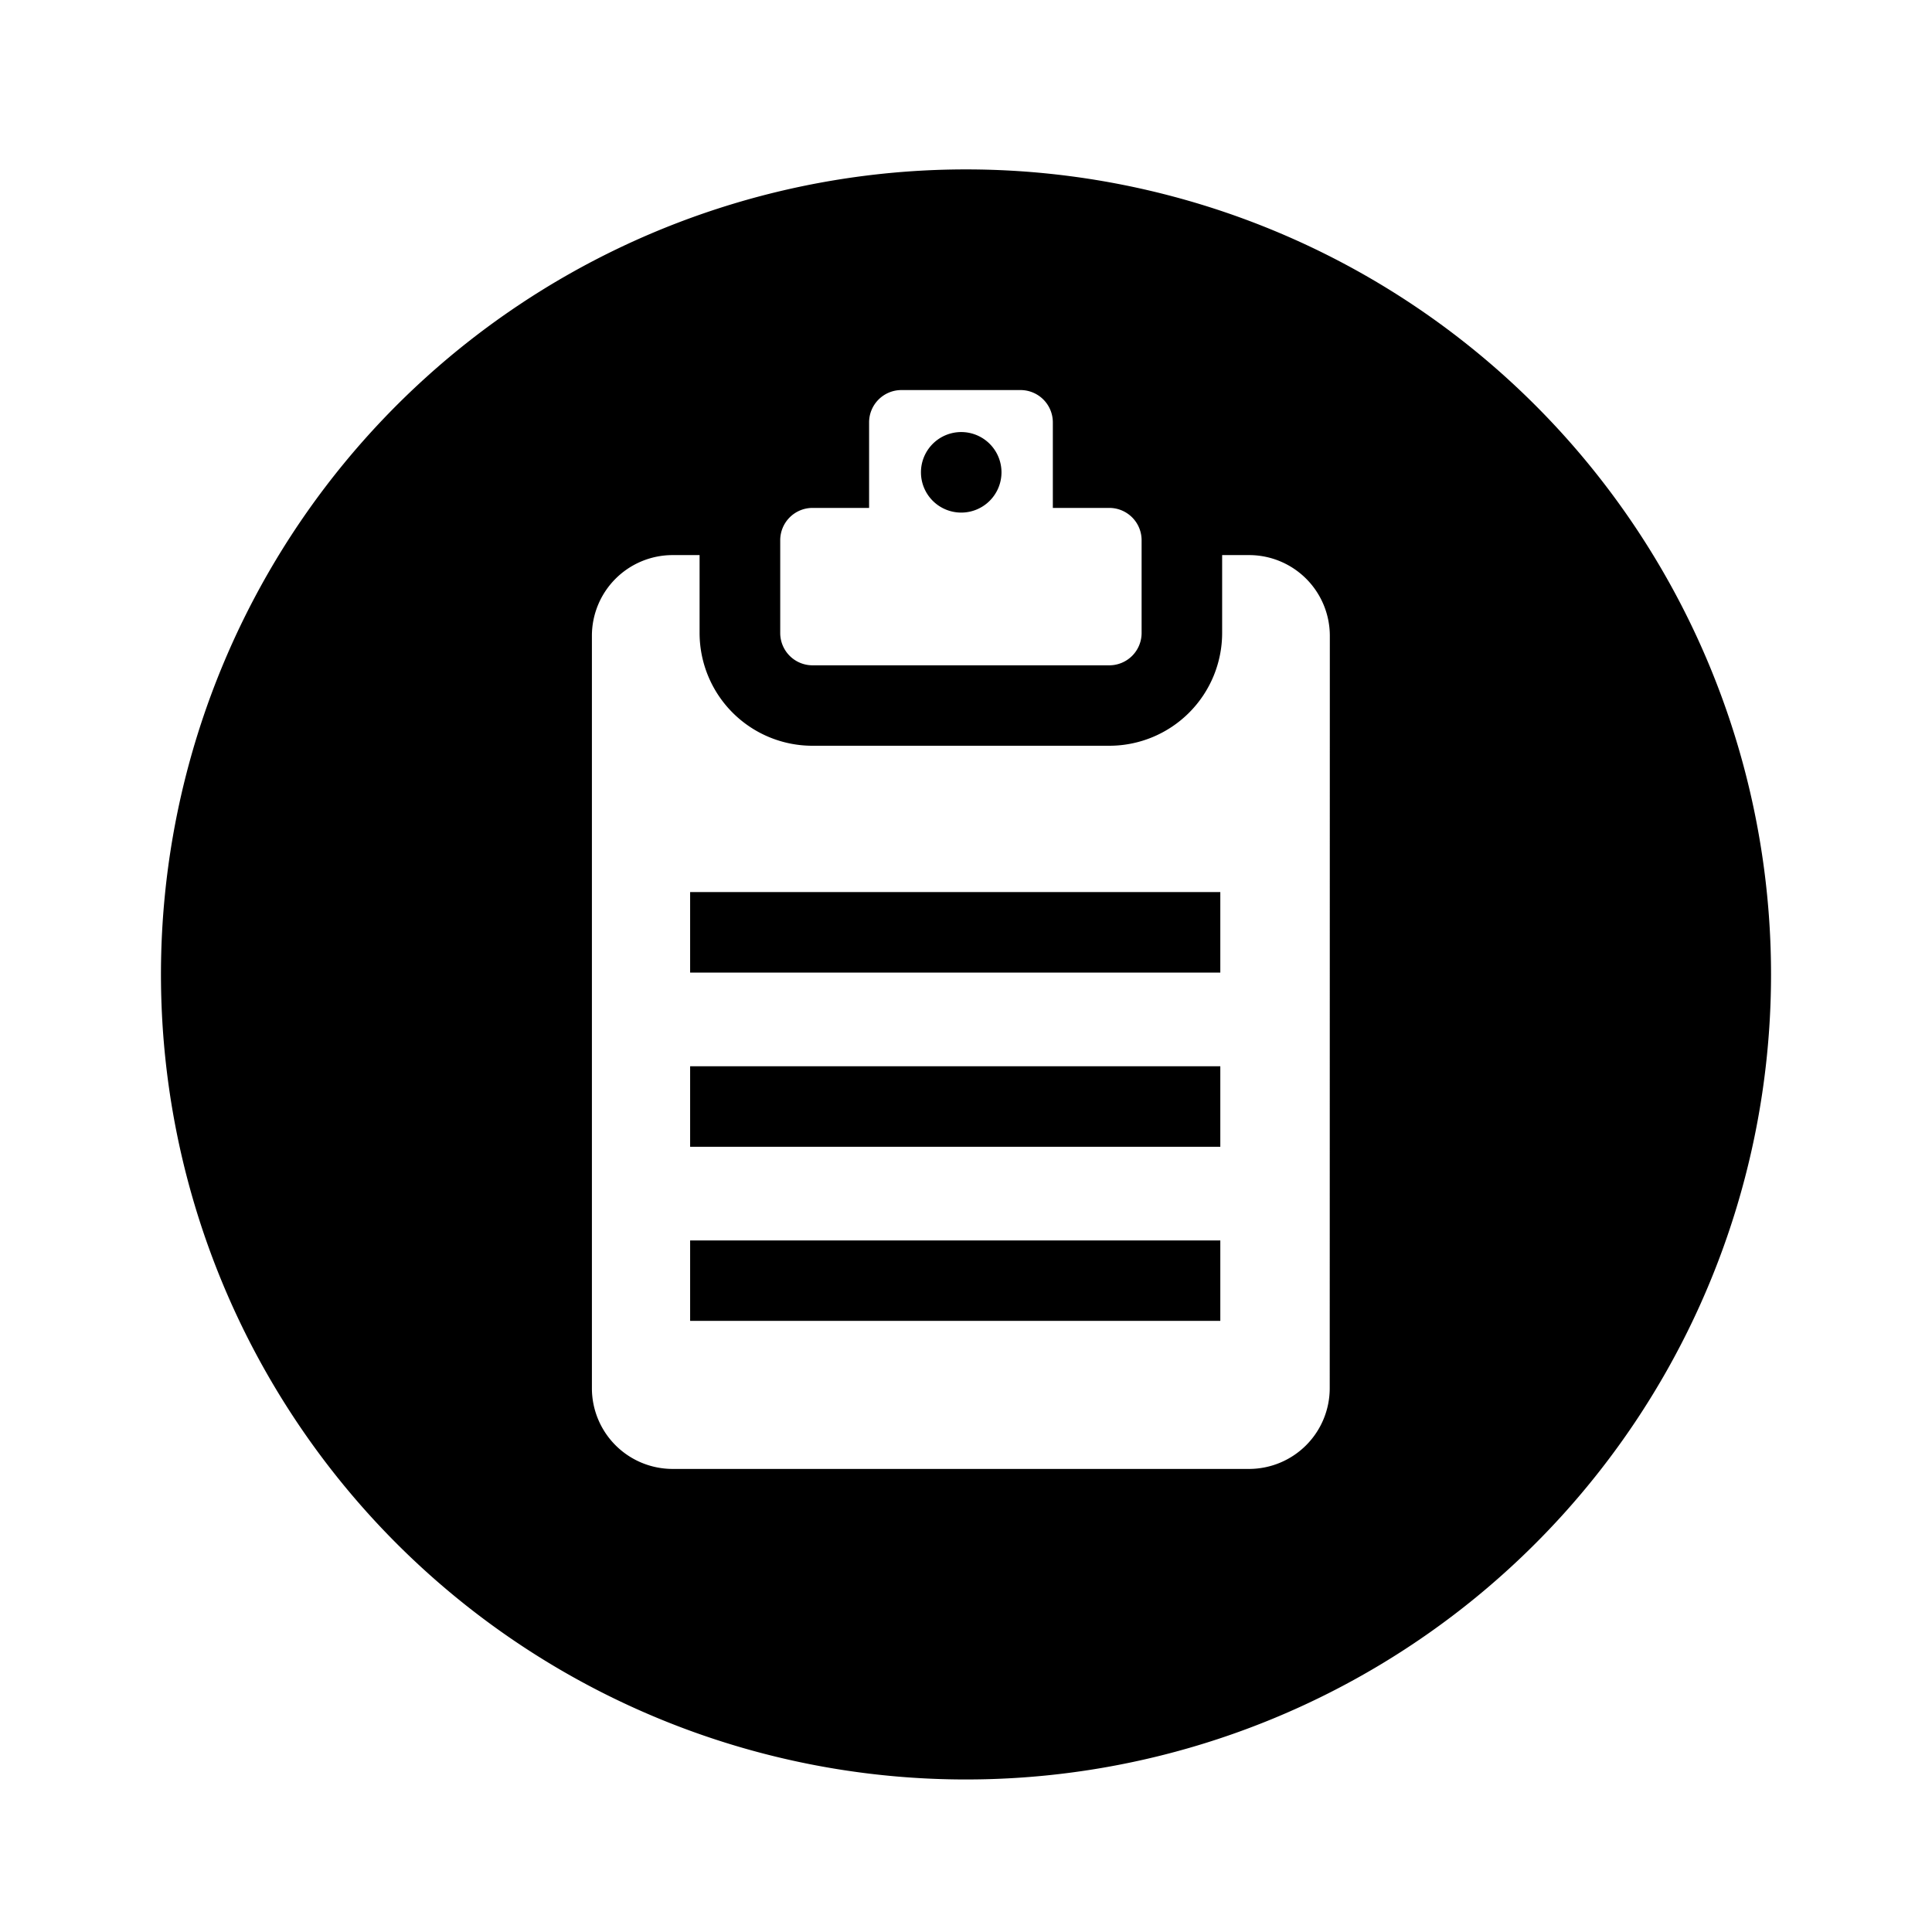 <?xml version="1.0" encoding="utf-8"?><!-- Uploaded to: SVG Repo, www.svgrepo.com, Generator: SVG Repo Mixer Tools -->
<svg fill="#000000" width="800px" height="800px" viewBox="-1 0 19 19" xmlns="http://www.w3.org/2000/svg" class="cf-icon-svg"><path d="M16.417 9.583A7.917 7.917 0 1 1 8.5 1.666a7.917 7.917 0 0 1 7.917 7.917zm-4.339-3.332a.794.794 0 0 0-.791-.792h-.268v.767A1.11 1.11 0 0 1 9.91 7.334H6.99a1.11 1.11 0 0 1-1.11-1.108v-.767h-.267a.794.794 0 0 0-.792.792v7.403a.794.794 0 0 0 .792.792h5.673a.794.794 0 0 0 .791-.792zm-1.077 2.522H5.787v.792h5.214zm0 1.713H5.787v.792h5.214zm0 1.713H5.787v.791h5.214zM6.673 6.226a.318.318 0 0 0 .317.317h2.92a.318.318 0 0 0 .317-.317v-.914a.318.318 0 0 0-.316-.317h-.557v-.843a.318.318 0 0 0-.317-.316H7.864a.318.318 0 0 0-.317.316v.843H6.99a.318.318 0 0 0-.317.317zm1.384-1.581a.396.396 0 1 1 .396.396.396.396 0 0 1-.396-.396z"/></svg>